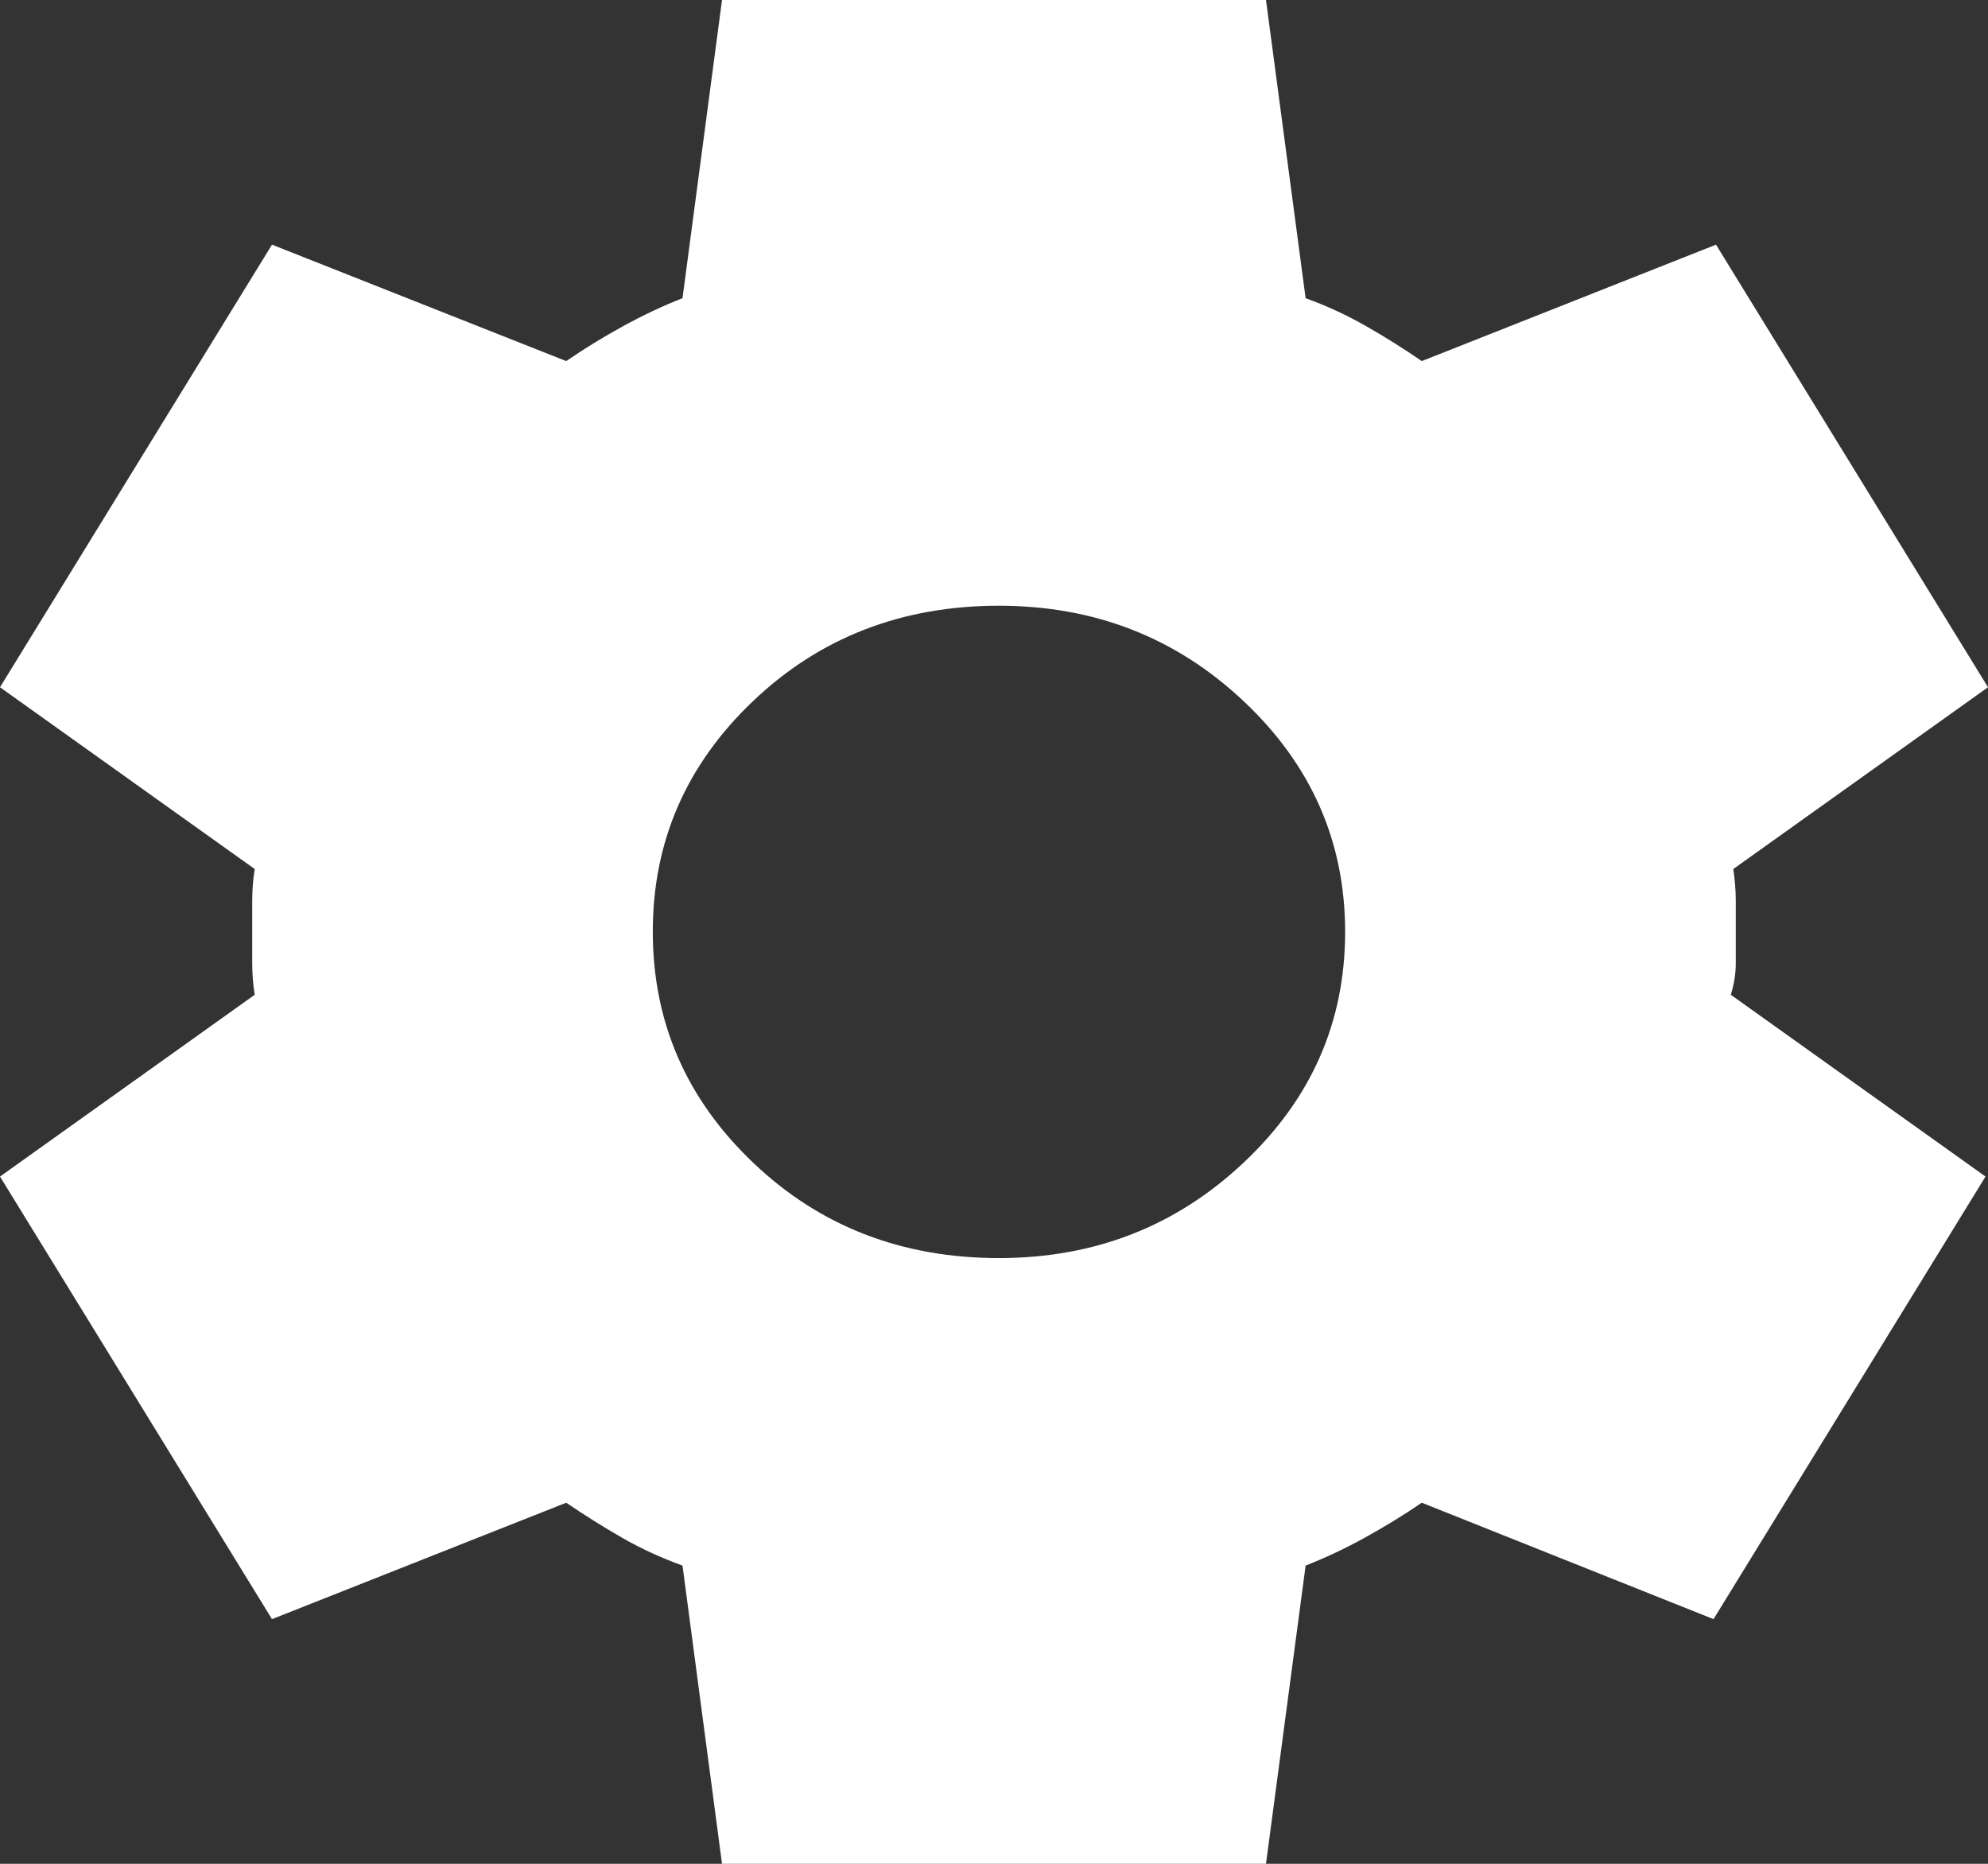 <svg width="16" height="15" viewBox="0 0 16 15" fill="none" xmlns="http://www.w3.org/2000/svg">
<rect x="0" y="0" width="16" height="15" fill="#333333" stroke="none"/>
<path d="M5.811 15L5.493 12.6C5.32 12.537 5.158 12.463 5.005 12.375C4.853 12.287 4.704 12.194 4.557 12.094L2.189 13.031L0 9.469L2.05 8.006C2.036 7.919 2.03 7.835 2.03 7.753V7.247C2.03 7.166 2.036 7.081 2.05 6.994L0 5.531L2.189 1.969L4.557 2.906C4.703 2.806 4.856 2.712 5.015 2.625C5.174 2.538 5.333 2.462 5.493 2.4L5.811 0H10.189L10.508 2.4C10.68 2.462 10.843 2.538 10.995 2.625C11.148 2.712 11.297 2.806 11.443 2.906L13.811 1.969L16 5.531L13.95 6.994C13.963 7.081 13.97 7.166 13.97 7.247V7.753C13.97 7.834 13.957 7.919 13.93 8.006L15.98 9.469L13.791 13.031L11.443 12.094C11.297 12.194 11.144 12.287 10.985 12.375C10.826 12.463 10.667 12.537 10.508 12.6L10.189 15H5.811ZM8.04 10.125C8.809 10.125 9.466 9.869 10.01 9.356C10.554 8.844 10.826 8.225 10.826 7.5C10.826 6.775 10.554 6.156 10.01 5.644C9.466 5.131 8.809 4.875 8.04 4.875C7.257 4.875 6.597 5.131 6.059 5.644C5.522 6.156 5.253 6.775 5.254 7.5C5.254 8.225 5.523 8.844 6.06 9.356C6.597 9.869 7.257 10.125 8.04 10.125Z" fill="white"/>
</svg>
